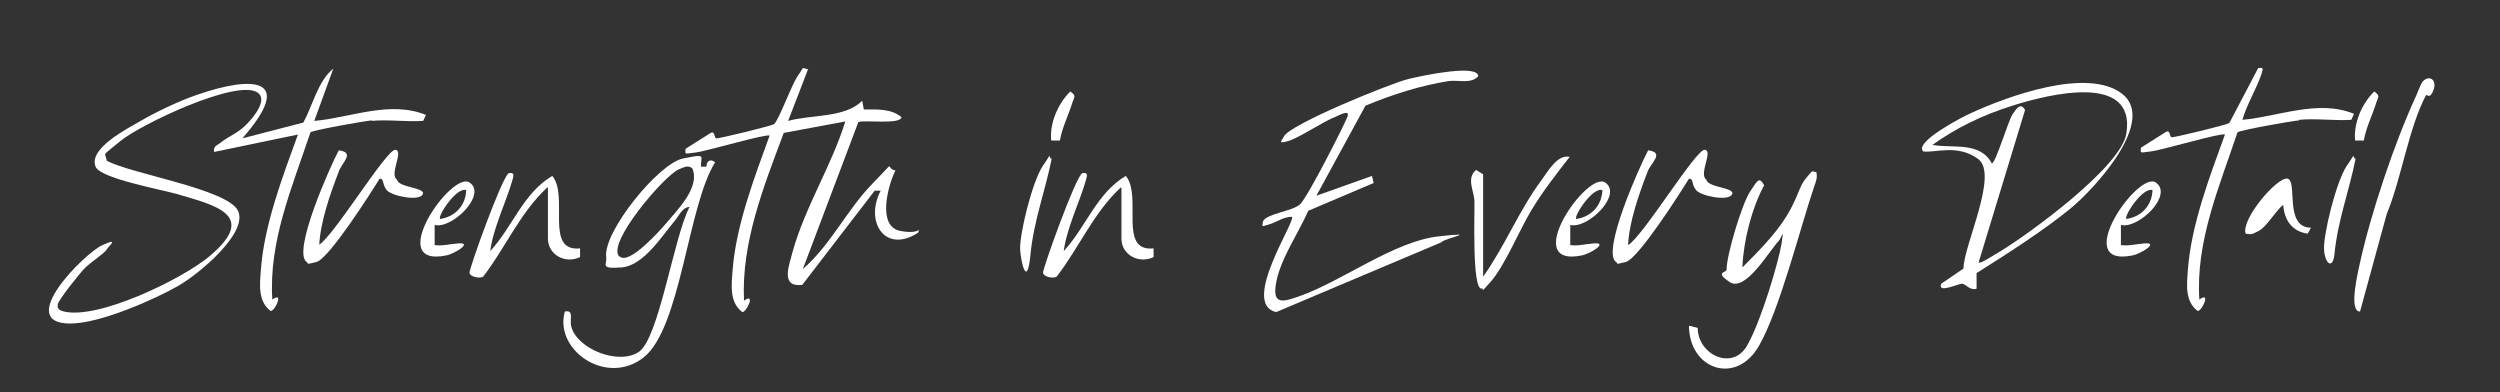 <?xml version="1.0" encoding="UTF-8"?>
<svg id="Livello_1" xmlns="http://www.w3.org/2000/svg" version="1.1" viewBox="0 0 459 72">
  <rect x="0" y="0" width="459" height="72" fill="#333333" stroke="none"/>
  <!-- Generator: Adobe Illustrator 29.3.1, SVG Export Plug-In . SVG Version: 2.1.0 Build 151)  -->
  <defs>
    <style>
      .st0 {
        fill: #fff;
      }
    </style>
  </defs>
  <path class="st0" d="M68.3,22.1c-1.3.1-10.9,1.8-11.3,2.2-3.3,9.9-7.7,20-7,30.7,2.2-1.6.5,2.1-.3,2.1-2.4-1.8-2-4.9-1.8-7.6.6-8.2,4-17.1,6.8-24.8l-15.4,3.2c-.2-1.1.6-1.2,1.2-1.7,1.6-1.3,3-1.6,4.7-3.3s3.9-4.7,2.1-5.9c-3.8-2.6-21.6,5.9-25.2,8.9s-2.8,1.9-2.5,3.6c4.3,2.4,22.2,5.2,24.1,9.2s-7,11.5-11,13.8-14.2,6.9-19.8,6.9c-10.3,0,2.6-12.9,5.9-14.4s1.1.2.8.8-3,2.4-4,3.4-4.9,5.9-5,6.7.3,1,.8,1.2c6.2,1.9,22.1-5.9,27-10,9.1-7.6,1.2-9.4-6-11.5-2.8-.8-13.7-2.8-14.8-4.9-1.6-3.4,6-7.2,8.4-8.6s6.9-3.6,10.2-4.7c10.1-3.5,18.2-3.3,8.3,8l11.2-2.9c1.7-3.1,2.7-7.7,5.5-9.9l-3.5,9.6c6.7-.6,13.9-3.8,20.5-1.1l-.5,1.1c-3.1.2-6.5-.3-9.6,0h.2Z"/>
  <path class="st0" d="M148.4,12.6l-3.7,9.6c4.3-1.2,10.4-.5,13.6-3.7l.3,1.6c2.3,0,5-.2,6.9,1.4,0,1.4-6.7.5-7.9.9l-10.2,27c5.1-4.4,8.1-10.9,12.8-15.7s2.1-2.8,4.2-2.4c-1.4,2.8-3.4,10.3.9,11.1s3.5-1.3,3.3.3c-6.1,4-9.9-2-6.9-7.7h-1.1l-13.3,17.3c-4.1.5-2.4-3.6-1.8-6,2.3-8.3,7.2-15.9,9.7-24l-11.3,2.1c-3.7,9.9-7.8,20.1-7.3,30.8,2.2-1.6.5,2.1-.3,2.1-2.4-1.8-2-4.9-1.8-7.6.6-8.2,4-17.1,6.8-24.8-.6-.4-11.7,2.9-13.6,3.1s-2,.5-1.8-.7l4.6-2.9c.8-.4.6.9,1,1s10.2-2.3,10.6-2.6c.9-.7,3.2-7.2,4.4-8.9s.6-1.5,1.7-1.2h.2Z"/>
  <path class="st0" d="M362.9,50.4v2.6c-1.2.4-1.9-.8-2.6-.9s-4.6,1.9-3.9,0l4.1-2.8c0-4.2,6.5-17.3,2.7-20.1s-7.8-1.1-10.1-1.4c-1.8-1.7,7.5-6.5,8.7-7,6.7-3.1,21.4-8.5,27.8-3.6s-4.8,17.3-9.6,21.2-11.3,8.1-17.2,11.8h.1ZM363.3,48.2c.3.3,3.1-1.6,3.7-1.9,5.5-3.3,22.5-15.7,23.4-21.8,1.8-11.3-14.5-7.1-20.6-5.2s-10.8,4.3-15,7.3c3.7.7,8.7-.7,10.9,3.4.7,0,3-7.8,3.8-9s1.5-2.2,2.3-.8l-8.5,27.9h0Z"/>
  <path class="st0" d="M241.5,36l10.4-3.7.3,1.3-12,5.1c-1.8,4.1-5.1,8.8-5.9,13.2-.8,4.3,1.4,3.5,4.5,2.4,7.6-2.7,17.2-10,25.3-10.9s1.1.3.5,1.1l-30.3,12.8c-6.6-1.5,3.7-16.8,2.9-17.5-1.6,0-2.8,1-4.2,1.4s-1.3.6-1.1-.6c.7-1.4,5.4-1.8,6.8-3.1s8.2-14.7,8.7-16.1-1.6-.2-2.1,0c-2.6,1-6.7,3.9-8.8,4.5s-1.1-.1-.8-.8c.9-2.2,19.6-9.8,22.9-10.6s12.8-2.7,12.8-.5c-1.4,1.5-3.7.6-5.5.9-5.1.8-10.4,2.5-15.2,4.5l-9.1,16.7h0Z"/>
  <path class="st0" d="M128.7,30.6h1c0-1.1.8-1.5,1.6-.8-5,7.9-6.3,30.4-13.1,35.8-6.8,5.4-16.5-1.3-14.5-8.4,1.8-.4.8,1.6,1.2,2.8,1.1,4.1,8.7,7.1,12.4,4.6s6.4-21.1,9.3-26.6c-1.2,0-1.9,1.5-2.6,2.4-2.4,2.8-5.8,8.4-9.9,8.7s-2.6-.5-2.8-1.9c-.6-4.6,9.6-17.2,14.1-18.1,4.5-.9,3.2-.5,3.3,1.5ZM113.8,47.1c1.7,1.6,7.4-4.8,8.5-6.1,2.2-2.6,6.3-6.7,4.8-10.1-.9-.7-1.6-.1-2.5.2-2.7,1.2-13.3,13.6-10.9,16h0Z"/>
  <path class="st0" d="M333.5,31.7c.2.9-.1,1.7-.4,2.5-2.7,8-6.3,22.5-10.1,29.2-4.2,7.5-12.9,4.4-12.9-3.6l1.6.4c0,4.9,6.4,8,9.1,3.2s5.8-15.6,6.3-18.7,0-1.1-.5-.5c-1.6,1.6-6.1,9.5-9,7.6s-.6-1.7-.6-2.3c0-2.7,2.8-12,4.3-14.3s1.7-2.7,2.6-1.2c-2.3,4.3-3.8,10.2-4,15.1,2.8-2.8,6-6,8.1-9.4s2.3-5.5,3.6-7,.9-1.3,1.8-1.1h.1Z"/>
  <path class="st0" d="M422.1,22.1c-1.3.1-10.9,1.8-11.3,2.2-3.3,9.9-7.7,20-7,30.7,2.2-1.6.5,2.1-.3,2.1-2.4-1.8-2-4.9-1.8-7.6.6-8.2,4-17.1,6.8-24.8-.6-.4-11.7,2.9-13.6,3.1s-2,.5-1.8-.7l4.6-2.9c.8-.4.6.9,1,1s10.2-2.3,10.6-2.6l5.3-10.1c1.2-.2.8.3.6,1.1-.9,2.7-2.7,5.6-3.5,8.4,6.7-.6,13.9-3.8,20.5-1.1l-.5,1.1c-3.1.2-6.5-.3-9.6,0h0Z"/>
  <path class="st0" d="M298.9,45c2.7-1.5,12.5-17.7,14.1-17.5s-1.2,4.5.3,5.5c.3,1.5,5.4,1.4,4.7,2.7s-5.7.3-6.6-.8-.4-2.1-1.3-2.1c-1.6,2.6-9.3,14.7-11.6,15.3s-1.3.2-1.8,0c-2.7-1.9,4.4-17.7,5.9-20.5,3.1.4.5,2.3-.1,3.9-1.6,4.2-3.4,9.2-3.6,13.7h0Z"/>
  <path class="st0" d="M58.5,45c2.7-1.5,12.5-17.7,14.1-17.5s-1.2,4.5.3,5.5c.3,1.5,5.4,1.4,4.7,2.7s-5.7.3-6.6-.8-.4-2.1-1.3-2.1c-1.6,2.6-9.3,14.7-11.6,15.3s-1.3.2-1.8,0c-2.7-1.9,4.4-17.7,5.9-20.5,3.1.4.5,2.3,0,3.9-1.6,4.2-3.4,9.2-3.6,13.7h0Z"/>
  <path class="st0" d="M205.8,34.4c-5,4.6-7.7,11.1-11.8,16.4-.7.4-2.4,0-2.5-.7s6-17.7,7.2-18.3c1.1-.2.9.4.7,1.2-1.2,4.2-3.5,8.7-4.1,13.1,4.1-4.4,6-10.6,11.4-13.8,3.1,3.7-1.5,14,5.1,13.3v1.6c-2.7,1.3-5.9-.4-5.9-3.4v-9.3h0Z"/>
  <path class="st0" d="M100.5,34.4c-5,4.6-7.7,11.1-11.8,16.4-.7.4-2.4,0-2.5-.7s6-17.7,7.2-18.3c1.1-.2.9.4.7,1.2-1.2,4.2-3.5,8.7-4.1,13.1,4.1-4.4,6-10.6,11.4-13.8,3.1,3.7-1.5,14,5.1,13.3v1.6c-2.7,1.3-5.9-.4-5.9-3.4v-9.3h0Z"/>
  <path class="st0" d="M445.4,17.5c-3.2,6.1-4.5,15.3-7.2,21.8l-4.9,17.9c-2.2,0-.3-7.5,0-9,2-9.1,6.4-22.2,10.3-30.6.3-.7.8-2,1.1-2.5,1.2-1.5,2.8-.5,2.1,1.4s-1.2.7-1.4,1Z"/>
  <path class="st0" d="M272.3,50.8c4-5.6,6.6-12.2,10.7-17.7,1.2-1.6,2.9-4.8,5.2-4.3-2.5,3.2-5,6.4-7.1,9.9s-4.8,10-7.3,12.9-1.1,1-1.8,1.4c-1.8,0-1.2-14.4-1.3-16.2s-1.5-4.1.3-5.6l1.3.8v18.9h0Z"/>
  <path class="st0" d="M419.2,37.6c-1.4,1.1-3,4-4.5,4.8s-1.4.6-2.4.5c-.9-2.6,5.8-10.5,7.7-10.1s-.7,9,4.3,9l-.6,1.1c-2.9-.4-4.3-2.5-4.5-5.3Z"/>
  <path class="st0" d="M79.8,41.3v3.7c1.4.2,2.8-.2,4.2-.3,3-.3-.5,1.9-2.1,2.2-11.4,2.3,1-15.6,4.3-13.4,3.3,2.2-3.2,8.6-6.4,7.8ZM85.6,34.9c-1.8-.6-5.3,4.8-4.8,5.3,2.8-.4,4.7-2.5,4.8-5.3Z"/>
  <path class="st0" d="M288.3,41.3v3.7c1.4.2,2.8-.2,4.2-.3,3-.3-.5,1.9-2.1,2.2-11.4,2.3,1-15.6,4.3-13.4,3.3,2.2-3.2,8.6-6.4,7.8ZM294.2,34.9c-1.8-.6-5.3,4.8-4.8,5.3,2.8-.4,4.7-2.5,4.8-5.3Z"/>
  <path class="st0" d="M389.4,41.3v3.7c1.4.2,2.8-.2,4.2-.3,3-.3-.5,1.9-2.1,2.2-11.4,2.3,1-15.6,4.3-13.4,3.3,2.3-3.2,8.6-6.4,7.8ZM395.2,34.9c-1.8-.6-5.3,4.8-4.8,5.3,2.8-.4,4.7-2.5,4.8-5.3Z"/>
  <path class="st0" d="M193.1,29.1c-1.2,6-3.3,11.4-3.9,17.6s-1.7,1.8-1.9-.8,2.2-12.6,4.2-15.5.6-1.5,1.7-1.2h-.1Z"/>
  <path class="st0" d="M432.5,29.1c-1.2,6-3.3,11.4-3.9,17.6-.3,2.8-1.7,1.8-1.9-.8s2.2-12.6,4.2-15.5.6-1.5,1.7-1.2h-.1Z"/>
  <path class="st0" d="M194.6,25.8h-1.6c-.3-3.2,1.2-6.7,3.5-9,1.2.8.7,1,.4,2-.7,2.3-1.9,4.6-2.3,7h0Z"/>
  <path class="st0" d="M434,25.8h-1.6c-.3-3.2,1.2-6.7,3.5-9,1.2.8.7,1,.4,2-.7,2.3-1.9,4.6-2.3,7Z"/>
</svg>